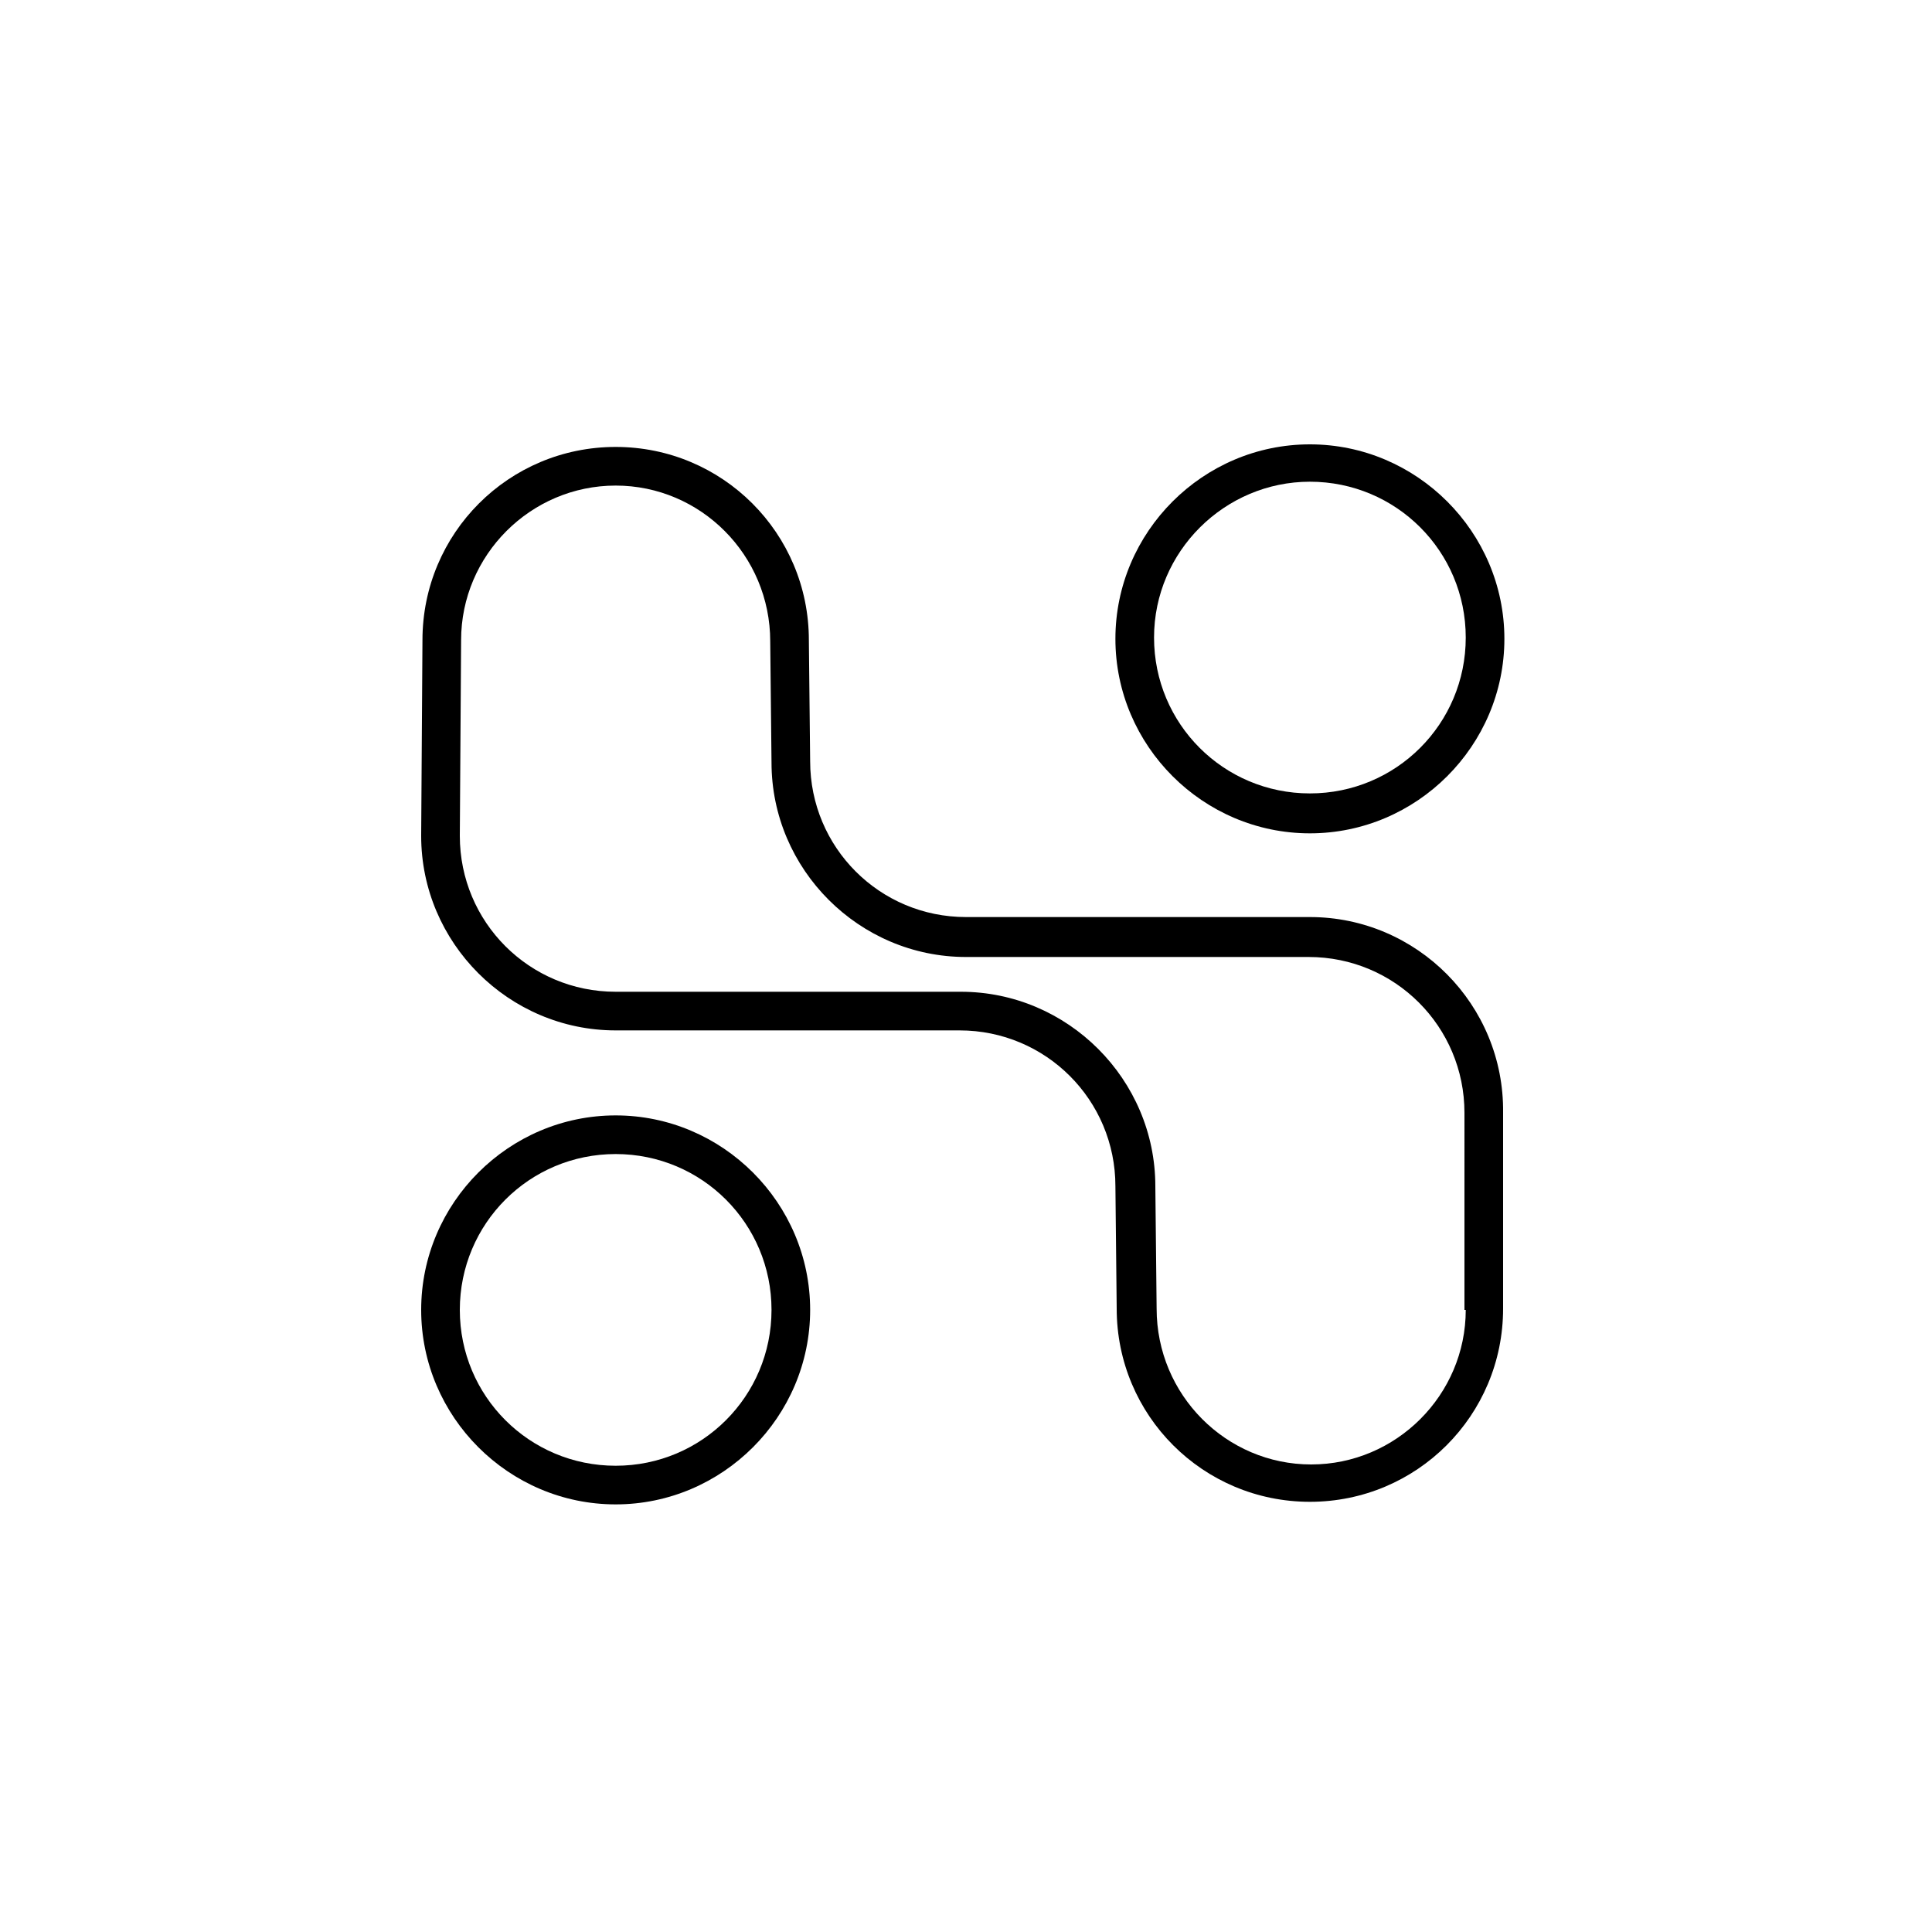 <svg xml:space="preserve" style="enable-background:new 0 0 150 150;" viewBox="0 0 150 150" y="0px" x="0px" xmlns:xlink="http://www.w3.org/1999/xlink" xmlns="http://www.w3.org/2000/svg" version="1.1">
<style type="text/css">
	.st0{display:none;}
	.st1{display:inline;}
</style>
<g class="st0" id="Randies_Resolution_V1">
	<g class="st1">
		<path d="M108.7,76.1h-9.2v3h3.2c-0.9,14.4-12.9,25.8-27.5,25.8c-14.6,0-26.6-11.4-27.5-25.8h3.2v-3h-9.2v3h3.1
			c0.9,16,14.3,28.8,30.5,28.8c16.3,0,29.6-12.8,30.5-28.8h3.1V76.1z"></path>
		<path d="M75.2,29.6c-25.3,0-46,20.6-46,46s20.6,46,46,46s46-20.6,46-46S100.6,29.6,75.2,29.6z M75.2,118.5c-23.7,0-43-19.3-43-43
			s19.3-43,43-43s43,19.3,43,43S98.9,118.5,75.2,118.5z"></path>
		<path d="M60.6,67.9c4.3,0,7.7-3.5,7.7-7.7c0-4.3-3.5-7.7-7.7-7.7c-4.3,0-7.7,3.5-7.7,7.7C52.8,64.4,56.3,67.9,60.6,67.9z
			 M60.6,55.4c2.6,0,4.7,2.1,4.7,4.7s-2.1,4.7-4.7,4.7s-4.7-2.1-4.7-4.7S57.9,55.4,60.6,55.4z"></path>
		<path d="M89.8,67.9c4.3,0,7.7-3.5,7.7-7.7c0-4.3-3.5-7.7-7.7-7.7S82,55.9,82,60.2C82,64.4,85.5,67.9,89.8,67.9z M89.8,55.4
			c2.6,0,4.7,2.1,4.7,4.7s-2.1,4.7-4.7,4.7S85,62.8,85,60.2S87.2,55.4,89.8,55.4z"></path>
	</g>
</g>
<g class="st0" id="Randies_Resolution_V2_1_">
	<g class="st1">
		<path d="M108.7,76.1h-9.2v3h3.2c-0.9,14.4-12.9,25.8-27.5,25.8c-14.6,0-26.6-11.4-27.5-25.8h3.2v-3h-9.2v3h3.1
			c0.9,16,14.3,28.8,30.5,28.8c16.3,0,29.6-12.8,30.5-28.8h3.1V76.1z"></path>
		<path d="M75.2,29.6c-25.3,0-46,20.6-46,46s20.6,46,46,46s46-20.6,46-46S100.6,29.6,75.2,29.6z M75.2,118.5c-23.7,0-43-19.3-43-43
			s19.3-43,43-43s43,19.3,43,43S98.9,118.5,75.2,118.5z"></path>
		<path d="M60.6,67.9c4.3,0,7.7-3.5,7.7-7.7c0-4.3-3.5-7.7-7.7-7.7c-4.3,0-7.7,3.5-7.7,7.7C52.8,64.4,56.3,67.9,60.6,67.9z"></path>
		<path d="M89.8,67.9c4.3,0,7.7-3.5,7.7-7.7c0-4.3-3.5-7.7-7.7-7.7S82,55.9,82,60.2C82,64.4,85.5,67.9,89.8,67.9z"></path>
	</g>
</g>
<g class="st0" id="Strength">
	<g class="st1">
		<polygon points="82.5,35.7 82.5,38.7 108.9,38.7 82,65.6 84.1,67.7 111.1,40.7 111.1,68 114.1,68 114.1,35.7"></polygon>
		<polygon points="66.8,38.7 66.8,35.7 35.2,35.7 35.2,68 38.2,68 38.2,40.7 65.2,67.7 67.3,65.6 40.4,38.7"></polygon>
		<polygon points="65.2,82.8 38.2,109.8 38.2,82.6 35.2,82.6 35.2,114.8 66.8,114.8 66.8,111.8 40.4,111.8 67.3,84.9"></polygon>
		<polygon points="111.1,109.8 84.1,82.8 82,84.9 108.9,111.8 82.5,111.8 82.5,114.8 114.1,114.8 114.1,82.6 111.1,82.6"></polygon>
	</g>
</g>
<g id="Hypersoft">
	<g>
		<path d="M101.7,71.2H75c-6.7,0-12.1-5.4-12.1-12.1l-0.1-9.4c0-8.3-6.7-15-15-15s-15,6.7-15,15l-0.1,15.2c0,8.3,6.8,15.1,15.1,15.1
			h26.7c6.7,0,12.1,5.4,12.1,12.1l0.1,9.5c0,8.3,6.7,15,15,15s15-6.7,15-15V86.4C116.8,78,110,71.2,101.7,71.2z M113.8,101.7
			c0,6.6-5.4,12-12,12s-12-5.4-12-12.1l-0.1-9.5c0-8.3-6.8-15.1-15.1-15.1H47.8c-6.7,0-12.1-5.4-12.1-12.1l0.1-15.2
			c0-6.6,5.4-12,12-12s12,5.4,12,12.1l0.1,9.4c0,8.3,6.8,15.1,15.1,15.1h26.6c6.7,0,12.1,5.4,12.1,12.1V101.7z"></path>
		<path d="M101.7,64.7c8.3,0,15.1-6.8,15.1-15.1s-6.8-15.1-15.1-15.1s-15.1,6.8-15.1,15.1S93.4,64.7,101.7,64.7z M101.7,37.4
			c6.7,0,12.1,5.4,12.1,12.1s-5.4,12.1-12.1,12.1s-12.1-5.4-12.1-12.1S95.1,37.4,101.7,37.4z"></path>
		<path d="M47.8,86.6c-8.3,0-15.1,6.8-15.1,15.1s6.8,15.1,15.1,15.1s15.1-6.8,15.1-15.1S56.1,86.6,47.8,86.6z M47.8,113.8
			c-6.7,0-12.1-5.4-12.1-12.1s5.4-12.1,12.1-12.1s12.1,5.4,12.1,12.1S54.5,113.8,47.8,113.8z"></path>
	</g>
</g>
<g class="st0" id="Designed_In_UK">
	<path d="M125.2,43.3H24.1v60.6v1.8v10.6h3v-10.6h98.1V43.3z M122.2,73H79.8l42.4-25.7V73z M76.1,71.8V46.3h42
		L76.1,71.8z M73.1,71.6L31.4,46.3h41.8V71.6z M69.7,73H27.1V47.2L69.7,73z M27.1,76h42l-42,25.5V76z M73.1,77.1v25.7H30.8
		L73.1,77.1z M76.1,76.9l42.6,25.8H76.1V76.9z M80.4,76h41.8v25.3L80.4,76z" class="st1"></path>
</g>
<g class="st0" id="Tacklebag_Trunk_Long">
	<path d="M114.6,51V38.9H34.4v12.6c-0.9,2.8-2.7,9-4.2,18c-1.8,11.4-3.4,29.5-0.4,51.7l0.2,1.3h41.9l2.8-24.4l2.8,24.4
		h41.9l0.2-1.3C124.5,83.7,116.6,56.9,114.6,51z M37.4,41.9h74.3v8.5H37.4V41.9z M74.7,93.9c-7.8,0-14.1-6.3-14.1-14.1V53.5h28.3
		v26.3C88.8,87.6,82.5,93.9,74.7,93.9z M43.2,53.4h6.5v2.4h-6.5V53.4z M32.6,119.5c-4.4-33.8,2-58.5,4.4-66.1h3.3v5.4h12.5v-5.4h4.9
		v26.4c0,8.4,6.1,15.4,14.1,16.9l-2.6,22.8H32.6z M116.6,119.5H80l-2.6-22.8c8.2-1.3,14.4-8.4,14.4-16.9V53.4h20.4
		C114.6,61,120.9,85.6,116.6,119.5z" class="st1"></path>
</g>
<g class="st0" id="Tacklebag_Trunk_Short">
	<path d="M114.8,51.3V38.9H34.5v12.7c-2.1,6.7-6.9,27.1-6.2,52l0,1.5l45.1-0.1l1.2-5.2l1.2,5.2L121,105l0-1.5
		C121.7,78.4,116.9,57.8,114.8,51.3z M37.5,41.9h74.3v8.5H37.5V41.9z M74.8,93.9c-7.8,0-14.1-6.3-14.1-14.1V53.5H89v26.3
		C89,87.6,82.6,93.9,74.8,93.9z M43.4,53.4h6.5v2.5h-6.5V53.4z M31.2,102c-0.4-24.7,4.3-43.3,5.9-48.6h3.3v5.5h12.5v-5.5h4.9v26.4
		c0,8.6,6.3,15.6,14.5,16.9l-1.2,5.2L31.2,102z M118.1,102l-39.9-0.1L77,96.8c8.4-1.1,15-8.3,15-17V53.4h20.2
		C113.8,58.7,118.5,77.2,118.1,102z" class="st1"></path>
</g>
<g class="st0" id="Sculpted_Short_V2_Fly">
	<g class="st1">
		<path d="M114.8,38.9H34.5v12.7c-2.1,6.7-6.9,27.1-6.2,52l0,1.5l45.1-0.1l1.2-5.2l1.2,5.2L121,105l0-1.5
			c0.6-25.1-4.2-45.7-6.3-52.2V38.9z M37.5,41.9h74.3v8.5H37.5V41.9z M89,53.5v5.4H60.7v-5.4H89z M49.8,53.4v2.5h-6.5v-2.5H49.8z
			 M71,101.9L31.2,102c-0.4-24.7,4.3-43.3,5.9-48.6h3.3v5.5h12.5v-5.5h4.9v26.4c0,8.6,6.3,15.6,14.5,16.9L71,101.9z M74.8,93.9
			c-7.8,0-14.1-6.3-14.1-14.1V61.9H89v17.9C89,87.6,82.6,93.9,74.8,93.9z M118.1,102l-39.9-0.1L77,96.8c8.4-1.1,15-8.3,15-17V53.4
			h20.2C113.8,58.7,118.5,77.2,118.1,102z"></path>
		<polygon points="147.8,73.3 133.4,73.3 140.1,66.7 137.9,64.6 127.7,74.8 137.9,85 140,82.9 133.4,76.3 147.8,76.3"></polygon>
		<path d="M122.5,66.3c0.8-0.2,1.3-1,1.2-1.8c-0.2-0.8-1-1.3-1.8-1.1c-0.8,0.2-1.3,1-1.2,1.8c0.2,0.7,0.8,1.2,1.5,1.2
			C122.3,66.3,122.4,66.3,122.5,66.3z"></path>
		<path d="M120.7,58.5c-0.8,0.2-1.3,1-1.1,1.8c0.2,0.7,0.8,1.1,1.5,1.1c0.1,0,0.2,0,0.4,0c0.8-0.2,1.3-1,1.1-1.8
			C122.3,58.8,121.5,58.3,120.7,58.5z"></path>
		<path d="M119.7,56.6c0.2,0,0.3,0,0.5-0.1c0.8-0.2,1.2-1.1,1-1.9s-1.1-1.2-1.9-1c-0.8,0.2-1.2,1.1-1,1.9
			C118.4,56.2,119,56.6,119.7,56.6z"></path>
		<path d="M124.1,76.2c0.8-0.1,1.4-0.9,1.3-1.7c-0.1-0.8-0.9-1.4-1.7-1.3c-0.8,0.1-1.4,0.9-1.3,1.7c0.1,0.8,0.8,1.3,1.5,1.3
			C123.9,76.2,124,76.2,124.1,76.2z"></path>
		<path d="M124.5,81.1c0.1,0,0.1,0,0.2,0c0.8-0.1,1.4-0.8,1.3-1.6c-0.1-0.8-0.8-1.4-1.6-1.3c-0.8,0.1-1.4,0.8-1.3,1.7
			C123.1,80.6,123.7,81.1,124.5,81.1z"></path>
		<path d="M125.2,91.1C125.2,91.1,125.2,91.1,125.2,91.1c0.9,0,1.5-0.7,1.5-1.6c0-0.8-0.7-1.5-1.6-1.4c-0.8,0-1.5,0.7-1.4,1.6
			C123.7,90.5,124.4,91.1,125.2,91.1z"></path>
		<path d="M124.9,86.1C124.9,86.1,125,86.1,124.9,86.1c0.9-0.1,1.5-0.8,1.5-1.6c-0.1-0.8-0.8-1.5-1.6-1.4c-0.8,0.1-1.4,0.8-1.4,1.6
			C123.5,85.5,124.1,86.1,124.9,86.1z"></path>
		<path d="M125.3,98.1c-0.8,0-1.5,0.6-1.5,1.5c0,0.8,0.6,1.5,1.5,1.5c0,0,0,0,0,0c0.8,0,1.5-0.7,1.5-1.5
			C126.8,98.8,126.1,98.1,125.3,98.1z"></path>
		<path d="M125.3,93.1c-0.8,0-1.5,0.7-1.5,1.5c0,0.8,0.7,1.5,1.5,1.5h0c0.8,0,1.5-0.7,1.5-1.5C126.8,93.8,126.1,93.1,125.3,93.1z"></path>
		<path d="M123.4,71.2c0.8-0.1,1.4-0.9,1.2-1.7h0c-0.1-0.8-0.9-1.4-1.7-1.2c-0.8,0.1-1.4,0.9-1.2,1.7c0.1,0.7,0.8,1.2,1.5,1.2
			C123.2,71.2,123.3,71.2,123.4,71.2z"></path>
		<polygon points="9.2,66.7 15.9,73.3 1.5,73.3 1.5,76.3 15.9,76.3 9.3,82.9 11.4,85 21.6,74.8 11.4,64.6"></polygon>
		<path d="M27.4,63.4c-0.8-0.2-1.6,0.3-1.8,1.1c-0.2,0.8,0.3,1.6,1.2,1.8c0.1,0,0.2,0,0.3,0c0.7,0,1.3-0.5,1.5-1.2
			C28.8,64.3,28.3,63.5,27.4,63.4z"></path>
		<path d="M27.9,61.4c0.1,0,0.2,0,0.4,0c0.7,0,1.3-0.4,1.5-1.1c0.2-0.8-0.3-1.6-1.1-1.8c-0.8-0.2-1.6,0.3-1.8,1.1
			C26.6,60.4,27.1,61.2,27.9,61.4z"></path>
		<path d="M29.2,56.6c0.1,0,0.3,0.1,0.5,0.1c0.6,0,1.2-0.4,1.4-1c0.2-0.8-0.2-1.6-1-1.9c-0.8-0.2-1.6,0.2-1.9,1S28.4,56.3,29.2,56.6
			z"></path>
		<path d="M25.6,73.2c-0.8-0.1-1.6,0.5-1.7,1.3c-0.1,0.8,0.5,1.6,1.3,1.7c0.1,0,0.1,0,0.2,0c0.7,0,1.4-0.5,1.5-1.3
			C27,74.1,26.4,73.3,25.6,73.2z"></path>
		<path d="M25,78.1c-0.8-0.1-1.6,0.5-1.6,1.3c-0.1,0.8,0.5,1.6,1.3,1.6c0,0,0.1,0,0.2,0c0.8,0,1.4-0.6,1.5-1.3
			C26.4,79,25.8,78.2,25,78.1z"></path>
		<path d="M24.2,88.1c-0.8,0-1.5,0.6-1.6,1.4c0,0.8,0.6,1.5,1.4,1.6c0,0,0,0,0,0c0.8,0,1.5-0.6,1.5-1.4C25.7,88.8,25,88.1,24.2,88.1
			z"></path>
		<path d="M24.5,83.1c-0.8-0.1-1.5,0.6-1.6,1.4c-0.1,0.8,0.6,1.5,1.4,1.6c0,0,0.1,0,0.1,0c0.8,0,1.4-0.6,1.5-1.4
			C26,83.9,25.3,83.2,24.5,83.1z"></path>
		<path d="M24,98.1c-0.8,0-1.5,0.7-1.5,1.5c0,0.8,0.7,1.5,1.5,1.5c0,0,0,0,0,0c0.8,0,1.5-0.7,1.5-1.5C25.5,98.8,24.8,98.1,24,98.1z"></path>
		<path d="M24,96.1L24,96.1c0.8,0,1.5-0.7,1.5-1.5c0-0.8-0.6-1.5-1.5-1.5c-0.8,0-1.5,0.6-1.5,1.5C22.5,95.4,23.2,96.1,24,96.1z"></path>
		<path d="M26.4,68.3c-0.8-0.1-1.6,0.4-1.7,1.2h0c-0.1,0.8,0.4,1.6,1.2,1.7c0.1,0,0.2,0,0.3,0c0.7,0,1.4-0.5,1.5-1.2
			C27.8,69.2,27.3,68.4,26.4,68.3z"></path>
	</g>
</g>
<g class="st0" id="Sculpted_Short_V1">
	<g class="st1">
		<polygon points="147.8,73.3 133.4,73.3 140.1,66.7 137.9,64.6 127.7,74.8 137.9,85 140,82.9 133.4,76.3 147.8,76.3"></polygon>
		<path d="M122.5,66.3c0.8-0.2,1.3-1,1.2-1.8c-0.2-0.8-1-1.3-1.8-1.1c-0.8,0.2-1.3,1-1.2,1.8c0.2,0.7,0.8,1.2,1.5,1.2
			C122.3,66.3,122.4,66.3,122.5,66.3z"></path>
		<path d="M120.7,58.5c-0.8,0.2-1.3,1-1.1,1.8c0.2,0.7,0.8,1.1,1.5,1.1c0.1,0,0.2,0,0.4,0c0.8-0.2,1.3-1,1.1-1.8
			C122.3,58.8,121.5,58.3,120.7,58.5z"></path>
		<path d="M119.7,56.6c0.2,0,0.3,0,0.5-0.1c0.8-0.2,1.2-1.1,1-1.9s-1.1-1.2-1.9-1c-0.8,0.2-1.2,1.1-1,1.9
			C118.4,56.2,119,56.6,119.7,56.6z"></path>
		<path d="M124.1,76.2c0.8-0.1,1.4-0.9,1.3-1.7c-0.1-0.8-0.9-1.4-1.7-1.3c-0.8,0.1-1.4,0.9-1.3,1.7c0.1,0.8,0.8,1.3,1.5,1.3
			C123.9,76.2,124,76.2,124.1,76.2z"></path>
		<path d="M124.5,81.1c0.1,0,0.1,0,0.2,0c0.8-0.1,1.4-0.8,1.3-1.6c-0.1-0.8-0.8-1.4-1.6-1.3c-0.8,0.1-1.4,0.8-1.3,1.7
			C123.1,80.6,123.7,81.1,124.5,81.1z"></path>
		<path d="M125.2,91.1C125.2,91.1,125.2,91.1,125.2,91.1c0.9,0,1.5-0.7,1.5-1.6c0-0.8-0.7-1.5-1.6-1.4c-0.8,0-1.5,0.7-1.4,1.6
			C123.7,90.5,124.4,91.1,125.2,91.1z"></path>
		<path d="M124.9,86.1C124.9,86.1,125,86.1,124.9,86.1c0.9-0.1,1.5-0.8,1.5-1.6c-0.1-0.8-0.8-1.5-1.6-1.4c-0.8,0.1-1.4,0.8-1.4,1.6
			C123.5,85.5,124.1,86.1,124.9,86.1z"></path>
		<path d="M125.3,98.1c-0.8,0-1.5,0.6-1.5,1.5c0,0.8,0.6,1.5,1.5,1.5c0,0,0,0,0,0c0.8,0,1.5-0.7,1.5-1.5
			C126.8,98.8,126.1,98.1,125.3,98.1z"></path>
		<path d="M125.3,93.1c-0.8,0-1.5,0.7-1.5,1.5c0,0.8,0.7,1.5,1.5,1.5h0c0.8,0,1.5-0.7,1.5-1.5C126.8,93.8,126.1,93.1,125.3,93.1z"></path>
		<path d="M123.4,71.2c0.8-0.1,1.4-0.9,1.2-1.7h0c-0.1-0.8-0.9-1.4-1.7-1.2c-0.8,0.1-1.4,0.9-1.2,1.7c0.1,0.7,0.8,1.2,1.5,1.2
			C123.2,71.2,123.3,71.2,123.4,71.2z"></path>
		<polygon points="9.2,66.7 15.9,73.3 1.5,73.3 1.5,76.3 15.9,76.3 9.3,82.9 11.4,85 21.6,74.8 11.4,64.6"></polygon>
		<path d="M27.4,63.4c-0.8-0.2-1.6,0.3-1.8,1.1c-0.2,0.8,0.3,1.6,1.2,1.8c0.1,0,0.2,0,0.3,0c0.7,0,1.3-0.5,1.5-1.2
			C28.8,64.3,28.3,63.5,27.4,63.4z"></path>
		<path d="M27.9,61.4c0.1,0,0.2,0,0.4,0c0.7,0,1.3-0.4,1.5-1.1c0.2-0.8-0.3-1.6-1.1-1.8c-0.8-0.2-1.6,0.3-1.8,1.1
			C26.6,60.4,27.1,61.2,27.9,61.4z"></path>
		<path d="M29.2,56.6c0.1,0,0.3,0.1,0.5,0.1c0.6,0,1.2-0.4,1.4-1c0.2-0.8-0.2-1.6-1-1.9c-0.8-0.2-1.6,0.2-1.9,1S28.4,56.3,29.2,56.6
			z"></path>
		<path d="M25.6,73.2c-0.8-0.1-1.6,0.5-1.7,1.3c-0.1,0.8,0.5,1.6,1.3,1.7c0.1,0,0.1,0,0.2,0c0.7,0,1.4-0.5,1.5-1.3
			C27,74.1,26.4,73.3,25.6,73.2z"></path>
		<path d="M25,78.1c-0.8-0.1-1.6,0.5-1.6,1.3c-0.1,0.8,0.5,1.6,1.3,1.6c0,0,0.1,0,0.2,0c0.8,0,1.4-0.6,1.5-1.3
			C26.4,79,25.8,78.2,25,78.1z"></path>
		<path d="M24.2,88.1c-0.8,0-1.5,0.6-1.6,1.4c0,0.8,0.6,1.5,1.4,1.6c0,0,0,0,0,0c0.8,0,1.5-0.6,1.5-1.4C25.7,88.8,25,88.1,24.2,88.1
			z"></path>
		<path d="M24.5,83.1c-0.8-0.1-1.5,0.6-1.6,1.4c-0.1,0.8,0.6,1.5,1.4,1.6c0,0,0.1,0,0.1,0c0.8,0,1.4-0.6,1.5-1.4
			C26,83.9,25.3,83.2,24.5,83.1z"></path>
		<path d="M24,98.1c-0.8,0-1.5,0.7-1.5,1.5c0,0.8,0.7,1.5,1.5,1.5c0,0,0,0,0,0c0.8,0,1.5-0.7,1.5-1.5C25.5,98.8,24.8,98.1,24,98.1z"></path>
		<path d="M24,96.1L24,96.1c0.8,0,1.5-0.7,1.5-1.5c0-0.8-0.6-1.5-1.5-1.5c-0.8,0-1.5,0.6-1.5,1.5C22.5,95.4,23.2,96.1,24,96.1z"></path>
		<path d="M26.4,68.3c-0.8-0.1-1.6,0.4-1.7,1.2h0c-0.1,0.8,0.4,1.6,1.2,1.7c0.1,0,0.2,0,0.3,0c0.7,0,1.4-0.5,1.5-1.2
			C27.8,69.2,27.3,68.4,26.4,68.3z"></path>
		<path d="M114.8,38.9H34.5v12.7c-2.1,6.7-6.9,27.1-6.2,52l0,1.5l45.1-0.1l1.2-5.2l1.2,5.2L121,105l0-1.5
			c0.6-25.1-4.2-45.7-6.3-52.2V38.9z M37.5,41.9h74.3v8.5H37.5V41.9z M49.8,53.4v2.5h-6.5v-2.5H49.8z M71,101.9L31.2,102
			c-0.4-24.7,4.3-43.3,5.9-48.6h3.3v5.5h12.5v-5.5h4.9v26.4c0,8.6,6.3,15.6,14.5,16.9L71,101.9z M74.8,93.9
			c-7.8,0-14.1-6.3-14.1-14.1V53.5H89v26.3C89,87.6,82.6,93.9,74.8,93.9z M118.1,102l-39.9-0.1L77,96.8c8.4-1.1,15-8.3,15-17V53.4
			h20.2C113.8,58.7,118.5,77.2,118.1,102z"></path>
	</g>
</g>
<g class="st0" id="Sculpted_Long_V2_Fly">
	<path d="M114.8,51V38.9H34.5v12.6c-0.9,2.8-2.7,9-4.2,18c-1.8,11.4-3.4,29.5-0.4,51.7l0.2,1.3h41.9l2.8-24.4l2.8,24.4
		h41.9l0.2-1.3C124.6,83.7,116.7,56.9,114.8,51z M37.5,41.9h74.3v8.5H37.5V41.9z M74.9,93.9c-7.8,0-14.1-6.3-14.1-14.1V53.5H89v26.3
		C89,87.6,82.6,93.9,74.9,93.9z M43.4,53.4h6.5v2.4h-6.5V53.4z M32.7,119.5c-4.4-33.8,2-58.5,4.4-66.1h3.3v5.4h12.5v-5.4h4.9v26.4
		c0,8.4,6.1,15.4,14.1,16.9l-2.6,22.8H32.7z M116.7,119.5H80.2l-2.6-22.8C85.7,95.4,92,88.3,92,79.8V53.4h20.4
		C114.7,61,121.1,85.6,116.7,119.5z" class="st1"></path>
	<g class="st1">
		<polygon points="147.8,81.2 133.4,81.2 140.1,74.6 137.9,72.5 127.7,82.7 137.9,93 140,90.8 133.4,84.2 147.8,84.2"></polygon>
		<path d="M122.5,66.3c0.8-0.2,1.3-1,1.2-1.8c-0.2-0.8-1-1.3-1.8-1.1c-0.8,0.2-1.3,1-1.2,1.8c0.2,0.7,0.8,1.2,1.5,1.2
			C122.3,66.3,122.4,66.3,122.5,66.3z"></path>
		<path d="M121.4,61.4c0.8-0.2,1.3-1,1.1-1.8c-0.2-0.8-1-1.3-1.8-1.1c-0.8,0.2-1.3,1-1.1,1.8c0.2,0.7,0.8,1.1,1.5,1.1
			C121.2,61.4,121.3,61.4,121.4,61.4z"></path>
		<path d="M120.1,56.6c0.8-0.2,1.2-1.1,1-1.9s-1.1-1.2-1.9-1c-0.8,0.2-1.2,1.1-1,1.9c0.2,0.6,0.8,1,1.4,1
			C119.8,56.6,120,56.6,120.1,56.6z"></path>
		<path d="M123.7,73.2c-0.8,0.1-1.4,0.9-1.3,1.7c0.1,0.8,0.8,1.3,1.5,1.3c0.1,0,0.1,0,0.2,0c0.8-0.1,1.4-0.9,1.3-1.7
			C125.2,73.6,124.5,73.1,123.7,73.2z"></path>
		<path d="M124.3,78.1c-0.8,0.1-1.4,0.8-1.3,1.7c0.1,0.8,0.7,1.3,1.5,1.3c0.1,0,0.1,0,0.2,0c0.8-0.1,1.4-0.8,1.3-1.6
			C125.9,78.7,125.1,78.1,124.3,78.1z"></path>
		<path d="M125.1,88.1c-0.8,0-1.5,0.7-1.4,1.6c0,0.8,0.7,1.4,1.5,1.4c0,0,0,0,0,0c0.8,0,1.5-0.7,1.4-1.6
			C126.6,88.7,125.9,88.1,125.1,88.1z"></path>
		<path d="M124.8,83.1c-0.8,0.1-1.4,0.8-1.4,1.6c0.1,0.8,0.7,1.4,1.5,1.4c0,0,0.1,0,0.1,0c0.8-0.1,1.5-0.8,1.4-1.6
			C126.3,83.7,125.6,83.1,124.8,83.1z"></path>
		<path d="M124.5,113.1c-0.8-0.1-1.6,0.5-1.7,1.3s0.5,1.6,1.3,1.6c0.1,0,0.1,0,0.2,0c0.8,0,1.4-0.6,1.5-1.3
			C125.9,113.9,125.3,113.2,124.5,113.1z"></path>
		<path d="M125.3,98.1c-0.8,0-1.5,0.6-1.5,1.5c0,0.8,0.6,1.5,1.5,1.5c0,0,0,0,0,0c0.8,0,1.5-0.7,1.5-1.5
			C126.8,98.8,126.1,98.1,125.3,98.1z"></path>
		<path d="M125.3,93.1c-0.8,0-1.5,0.7-1.5,1.5c0,0.8,0.7,1.5,1.5,1.5h0c0.8,0,1.5-0.7,1.5-1.5C126.8,93.8,126.1,93.1,125.3,93.1z"></path>
		<path d="M125.2,103.1c-0.8,0-1.5,0.6-1.6,1.4c0,0.8,0.6,1.5,1.4,1.6c0,0,0,0,0.1,0c0.8,0,1.5-0.6,1.5-1.4
			C126.6,103.9,126,103.1,125.2,103.1z"></path>
		<path d="M123.9,118.1c-0.8-0.1-1.6,0.5-1.7,1.3c-0.1,0.8,0.5,1.6,1.3,1.7c0.1,0,0.1,0,0.2,0c0.7,0,1.4-0.5,1.5-1.3
			C125.3,118.9,124.7,118.2,123.9,118.1z"></path>
		<path d="M124.9,108.1c-0.8-0.1-1.5,0.6-1.6,1.4c-0.1,0.8,0.5,1.6,1.4,1.6c0,0,0.1,0,0.1,0c0.8,0,1.4-0.6,1.5-1.4
			C126.3,108.9,125.7,108.2,124.9,108.1z"></path>
		<path d="M123.4,71.2c0.8-0.1,1.4-0.9,1.2-1.7h0c-0.1-0.8-0.9-1.4-1.7-1.2c-0.8,0.1-1.4,0.9-1.2,1.7c0.1,0.7,0.8,1.2,1.5,1.2
			C123.2,71.2,123.3,71.2,123.4,71.2z"></path>
	</g>
	<g class="st1">
		<polygon points="1.5,81.2 15.9,81.2 9.2,74.6 11.4,72.5 21.6,82.7 11.4,93 9.3,90.8 15.9,84.2 1.5,84.2"></polygon>
		<path d="M26.8,66.3c-0.8-0.2-1.3-1-1.2-1.8c0.2-0.8,1-1.3,1.8-1.1c0.8,0.2,1.3,1,1.2,1.8c-0.2,0.7-0.8,1.2-1.5,1.2
			C27,66.3,26.9,66.3,26.8,66.3z"></path>
		<path d="M27.9,61.4c-0.8-0.2-1.3-1-1.1-1.8c0.2-0.8,1-1.3,1.8-1.1c0.8,0.2,1.3,1,1.1,1.8c-0.2,0.7-0.8,1.1-1.5,1.1
			C28.1,61.4,28,61.4,27.9,61.4z"></path>
		<path d="M29.2,56.6c-0.8-0.2-1.2-1.1-1-1.9s1.1-1.2,1.9-1c0.8,0.2,1.2,1.1,1,1.9c-0.2,0.6-0.8,1-1.4,1
			C29.5,56.6,29.3,56.6,29.2,56.6z"></path>
		<path d="M25.6,73.2c0.8,0.1,1.4,0.9,1.3,1.7c-0.1,0.8-0.8,1.3-1.5,1.3c-0.1,0-0.1,0-0.2,0c-0.8-0.1-1.4-0.9-1.3-1.7
			C24.1,73.6,24.8,73.1,25.6,73.2z"></path>
		<path d="M25,78.1c0.8,0.1,1.4,0.8,1.3,1.7c-0.1,0.8-0.7,1.3-1.5,1.3c-0.1,0-0.1,0-0.2,0c-0.8-0.1-1.4-0.8-1.3-1.6
			C23.4,78.7,24.2,78.1,25,78.1z"></path>
		<path d="M24.2,88.1c0.8,0,1.5,0.7,1.4,1.6c0,0.8-0.7,1.4-1.5,1.4c0,0,0,0,0,0c-0.8,0-1.5-0.7-1.4-1.6
			C22.7,88.7,23.4,88.1,24.2,88.1z"></path>
		<path d="M24.5,83.1c0.8,0.1,1.4,0.8,1.4,1.6c-0.1,0.8-0.7,1.4-1.5,1.4c0,0-0.1,0-0.1,0c-0.8-0.1-1.5-0.8-1.4-1.6
			C23,83.7,23.7,83.1,24.5,83.1z"></path>
		<path d="M24.8,113.1c0.8-0.1,1.6,0.5,1.7,1.3s-0.5,1.6-1.3,1.6c-0.1,0-0.1,0-0.2,0c-0.8,0-1.4-0.6-1.5-1.3
			C23.4,113.9,24,113.2,24.8,113.1z"></path>
		<path d="M24,98.1c0.8,0,1.5,0.6,1.5,1.5c0,0.8-0.6,1.5-1.5,1.5c0,0,0,0,0,0c-0.8,0-1.5-0.7-1.5-1.5C22.5,98.8,23.2,98.1,24,98.1z"></path>
		<path d="M24,93.1c0.8,0,1.5,0.7,1.5,1.5c0,0.8-0.7,1.5-1.5,1.5h0c-0.8,0-1.5-0.7-1.5-1.5C22.5,93.8,23.2,93.1,24,93.1z"></path>
		<path d="M24.1,103.1c0.8,0,1.5,0.6,1.6,1.4c0,0.8-0.6,1.5-1.4,1.6c0,0,0,0-0.1,0c-0.8,0-1.5-0.6-1.5-1.4
			C22.7,103.9,23.3,103.1,24.1,103.1z"></path>
		<path d="M25.4,118.1c0.8-0.1,1.6,0.5,1.7,1.3c0.1,0.8-0.5,1.6-1.3,1.7c-0.1,0-0.1,0-0.2,0c-0.7,0-1.4-0.5-1.5-1.3
			C24,118.9,24.6,118.2,25.4,118.1z"></path>
		<path d="M24.4,108.1c0.8-0.1,1.5,0.6,1.6,1.4c0.1,0.8-0.5,1.6-1.4,1.6c0,0-0.1,0-0.1,0c-0.8,0-1.4-0.6-1.5-1.4
			C23,108.9,23.6,108.2,24.4,108.1z"></path>
		<path d="M25.9,71.2c-0.8-0.1-1.4-0.9-1.2-1.7h0c0.1-0.8,0.9-1.4,1.7-1.2c0.8,0.1,1.4,0.9,1.2,1.7c-0.1,0.7-0.8,1.2-1.5,1.2
			C26.1,71.2,26,71.2,25.9,71.2z"></path>
	</g>
	<rect height="3" width="31" class="st1" y="58.9" x="59.3"></rect>
</g>
<g class="st0" id="Sculpted_Long_V1">
	<path d="M114.8,51V38.9H34.5v12.6c-0.9,2.8-2.7,9-4.2,18c-1.8,11.4-3.4,29.5-0.4,51.7l0.2,1.3h41.9l2.8-24.4l2.8,24.4
		h41.9l0.2-1.3C124.6,83.7,116.7,56.9,114.8,51z M37.5,41.9h74.3v8.5H37.5V41.9z M74.9,93.9c-7.8,0-14.1-6.3-14.1-14.1V53.5H89v26.3
		C89,87.6,82.6,93.9,74.9,93.9z M43.4,53.4h6.5v2.4h-6.5V53.4z M32.7,119.5c-4.4-33.8,2-58.5,4.4-66.1h3.3v5.4h12.5v-5.4h4.9v26.4
		c0,8.4,6.1,15.4,14.1,16.9l-2.6,22.8H32.7z M116.7,119.5H80.2l-2.6-22.8C85.7,95.4,92,88.3,92,79.8V53.4h20.4
		C114.7,61,121.1,85.6,116.7,119.5z" class="st1"></path>
	<g class="st1">
		<polygon points="147.8,81.2 133.4,81.2 140.1,74.6 137.9,72.5 127.7,82.7 137.9,93 140,90.8 133.4,84.2 147.8,84.2"></polygon>
		<path d="M122.5,66.3c0.8-0.2,1.3-1,1.2-1.8c-0.2-0.8-1-1.3-1.8-1.1c-0.8,0.2-1.3,1-1.2,1.8c0.2,0.7,0.8,1.2,1.5,1.2
			C122.3,66.3,122.4,66.3,122.5,66.3z"></path>
		<path d="M121.4,61.4c0.8-0.2,1.3-1,1.1-1.8c-0.2-0.8-1-1.3-1.8-1.1c-0.8,0.2-1.3,1-1.1,1.8c0.2,0.7,0.8,1.1,1.5,1.1
			C121.2,61.4,121.3,61.4,121.4,61.4z"></path>
		<path d="M120.1,56.6c0.8-0.2,1.2-1.1,1-1.9s-1.1-1.2-1.9-1c-0.8,0.2-1.2,1.1-1,1.9c0.2,0.6,0.8,1,1.4,1
			C119.8,56.6,120,56.6,120.1,56.6z"></path>
		<path d="M123.7,73.2c-0.8,0.1-1.4,0.9-1.3,1.7c0.1,0.8,0.8,1.3,1.5,1.3c0.1,0,0.1,0,0.2,0c0.8-0.1,1.4-0.9,1.3-1.7
			C125.2,73.6,124.5,73.1,123.7,73.2z"></path>
		<path d="M124.3,78.1c-0.8,0.1-1.4,0.8-1.3,1.7c0.1,0.8,0.7,1.3,1.5,1.3c0.1,0,0.1,0,0.2,0c0.8-0.1,1.4-0.8,1.3-1.6
			C125.9,78.7,125.1,78.1,124.3,78.1z"></path>
		<path d="M125.1,88.1c-0.8,0-1.5,0.7-1.4,1.6c0,0.8,0.7,1.4,1.5,1.4c0,0,0,0,0,0c0.8,0,1.5-0.7,1.4-1.6
			C126.6,88.7,125.9,88.1,125.1,88.1z"></path>
		<path d="M124.8,83.1c-0.8,0.1-1.4,0.8-1.4,1.6c0.1,0.8,0.7,1.4,1.5,1.4c0,0,0.1,0,0.1,0c0.8-0.1,1.5-0.8,1.4-1.6
			C126.3,83.7,125.6,83.1,124.8,83.1z"></path>
		<path d="M124.5,113.1c-0.8-0.1-1.6,0.5-1.7,1.3s0.5,1.6,1.3,1.6c0.1,0,0.1,0,0.2,0c0.8,0,1.4-0.6,1.5-1.3
			C125.9,113.9,125.3,113.2,124.5,113.1z"></path>
		<path d="M125.3,98.1c-0.8,0-1.5,0.6-1.5,1.5c0,0.8,0.6,1.5,1.5,1.5c0,0,0,0,0,0c0.8,0,1.5-0.7,1.5-1.5
			C126.8,98.8,126.1,98.1,125.3,98.1z"></path>
		<path d="M125.3,93.1c-0.8,0-1.5,0.7-1.5,1.5c0,0.8,0.7,1.5,1.5,1.5h0c0.8,0,1.5-0.7,1.5-1.5C126.8,93.8,126.1,93.1,125.3,93.1z"></path>
		<path d="M125.2,103.1c-0.8,0-1.5,0.6-1.6,1.4c0,0.8,0.6,1.5,1.4,1.6c0,0,0,0,0.1,0c0.8,0,1.5-0.6,1.5-1.4
			C126.6,103.9,126,103.1,125.2,103.1z"></path>
		<path d="M123.9,118.1c-0.8-0.1-1.6,0.5-1.7,1.3c-0.1,0.8,0.5,1.6,1.3,1.7c0.1,0,0.1,0,0.2,0c0.7,0,1.4-0.5,1.5-1.3
			C125.3,118.9,124.7,118.2,123.9,118.1z"></path>
		<path d="M124.9,108.1c-0.8-0.1-1.5,0.6-1.6,1.4c-0.1,0.8,0.5,1.6,1.4,1.6c0,0,0.1,0,0.1,0c0.8,0,1.4-0.6,1.5-1.4
			C126.3,108.9,125.7,108.2,124.9,108.1z"></path>
		<path d="M123.4,71.2c0.8-0.1,1.4-0.9,1.2-1.7h0c-0.1-0.8-0.9-1.4-1.7-1.2c-0.8,0.1-1.4,0.9-1.2,1.7c0.1,0.7,0.8,1.2,1.5,1.2
			C123.2,71.2,123.3,71.2,123.4,71.2z"></path>
	</g>
	<g class="st1">
		<polygon points="1.5,81.2 15.9,81.2 9.2,74.6 11.4,72.5 21.6,82.7 11.4,93 9.3,90.8 15.9,84.2 1.5,84.2"></polygon>
		<path d="M26.8,66.3c-0.8-0.2-1.3-1-1.2-1.8c0.2-0.8,1-1.3,1.8-1.1c0.8,0.2,1.3,1,1.2,1.8c-0.2,0.7-0.8,1.2-1.5,1.2
			C27,66.3,26.9,66.3,26.8,66.3z"></path>
		<path d="M27.9,61.4c-0.8-0.2-1.3-1-1.1-1.8c0.2-0.8,1-1.3,1.8-1.1c0.8,0.2,1.3,1,1.1,1.8c-0.2,0.7-0.8,1.1-1.5,1.1
			C28.1,61.4,28,61.4,27.9,61.4z"></path>
		<path d="M29.2,56.6c-0.8-0.2-1.2-1.1-1-1.9s1.1-1.2,1.9-1c0.8,0.2,1.2,1.1,1,1.9c-0.2,0.6-0.8,1-1.4,1
			C29.5,56.6,29.3,56.6,29.2,56.6z"></path>
		<path d="M25.6,73.2c0.8,0.1,1.4,0.9,1.3,1.7c-0.1,0.8-0.8,1.3-1.5,1.3c-0.1,0-0.1,0-0.2,0c-0.8-0.1-1.4-0.9-1.3-1.7
			C24.1,73.6,24.8,73.1,25.6,73.2z"></path>
		<path d="M25,78.1c0.8,0.1,1.4,0.8,1.3,1.7c-0.1,0.8-0.7,1.3-1.5,1.3c-0.1,0-0.1,0-0.2,0c-0.8-0.1-1.4-0.8-1.3-1.6
			C23.4,78.7,24.2,78.1,25,78.1z"></path>
		<path d="M24.2,88.1c0.8,0,1.5,0.7,1.4,1.6c0,0.8-0.7,1.4-1.5,1.4c0,0,0,0,0,0c-0.8,0-1.5-0.7-1.4-1.6
			C22.7,88.7,23.4,88.1,24.2,88.1z"></path>
		<path d="M24.5,83.1c0.8,0.1,1.4,0.8,1.4,1.6c-0.1,0.8-0.7,1.4-1.5,1.4c0,0-0.1,0-0.1,0c-0.8-0.1-1.5-0.8-1.4-1.6
			C23,83.7,23.7,83.1,24.5,83.1z"></path>
		<path d="M24.8,113.1c0.8-0.1,1.6,0.5,1.7,1.3s-0.5,1.6-1.3,1.6c-0.1,0-0.1,0-0.2,0c-0.8,0-1.4-0.6-1.5-1.3
			C23.4,113.9,24,113.2,24.8,113.1z"></path>
		<path d="M24,98.1c0.8,0,1.5,0.6,1.5,1.5c0,0.8-0.6,1.5-1.5,1.5c0,0,0,0,0,0c-0.8,0-1.5-0.7-1.5-1.5C22.5,98.8,23.2,98.1,24,98.1z"></path>
		<path d="M24,93.1c0.8,0,1.5,0.7,1.5,1.5c0,0.8-0.7,1.5-1.5,1.5h0c-0.8,0-1.5-0.7-1.5-1.5C22.5,93.8,23.2,93.1,24,93.1z"></path>
		<path d="M24.1,103.1c0.8,0,1.5,0.6,1.6,1.4c0,0.8-0.6,1.5-1.4,1.6c0,0,0,0-0.1,0c-0.8,0-1.5-0.6-1.5-1.4
			C22.7,103.9,23.3,103.1,24.1,103.1z"></path>
		<path d="M25.4,118.1c0.8-0.1,1.6,0.5,1.7,1.3c0.1,0.8-0.5,1.6-1.3,1.7c-0.1,0-0.1,0-0.2,0c-0.7,0-1.4-0.5-1.5-1.3
			C24,118.9,24.6,118.2,25.4,118.1z"></path>
		<path d="M24.4,108.1c0.8-0.1,1.5,0.6,1.6,1.4c0.1,0.8-0.5,1.6-1.4,1.6c0,0-0.1,0-0.1,0c-0.8,0-1.4-0.6-1.5-1.4
			C23,108.9,23.6,108.2,24.4,108.1z"></path>
		<path d="M25.9,71.2c-0.8-0.1-1.4-0.9-1.2-1.7h0c0.1-0.8,0.9-1.4,1.7-1.2c0.8,0.1,1.4,0.9,1.2,1.7c-0.1,0.7-0.8,1.2-1.5,1.2
			C26.1,71.2,26,71.2,25.9,71.2z"></path>
	</g>
</g>
<g class="st0" id="Sustainability">
	<g class="st1">
		<path d="M113.3,74.1c0-21.2-17.2-38.4-38.4-38.4S36.6,52.9,36.6,74.1s17.2,38.4,38.4,38.4S113.3,95.3,113.3,74.1z M93.2,94
			c1.8-5.3,2.8-11.5,3-18.2h14.1c-0.4,8.2-3.6,15.6-8.6,21.4C99.1,96,96.3,94.9,93.2,94z M48.3,97.4c-5.1-5.8-8.3-13.3-8.7-21.5
			h14.1c0.2,6.7,1.2,13,3,18.3C53.7,95,50.9,96.1,48.3,97.4z M56.7,54.3c-1.8,5.4-2.8,11.8-2.9,18.6H39.6c0.3-8.4,3.5-16,8.6-21.9
			C50.7,52.3,53.6,53.4,56.7,54.3z M101.8,51.1c5.1,5.9,8.2,13.5,8.5,21.8H96.2C96.1,66,95,59.7,93.2,54.3
			C96.3,53.4,99.2,52.3,101.8,51.1z M93.2,72.9H76.4V56.7C81.3,56.6,86,56,90.3,55C92,60.2,93.1,66.3,93.2,72.9z M76.4,53.7V38.8
			c5.2,0.8,9.8,5.9,12.8,13.4C85.2,53.1,80.9,53.6,76.4,53.7z M73.4,38.8v14.8c-4.4-0.1-8.8-0.6-12.8-1.5
			C63.7,44.7,68.3,39.7,73.4,38.8z M73.4,56.7v16.2H56.7c0.1-6.6,1.2-12.7,2.9-17.8C63.9,56,68.6,56.6,73.4,56.7z M56.7,75.9h16.7
			v15.9c-4.8,0.1-9.5,0.7-13.8,1.7C57.9,88.3,56.9,82.3,56.7,75.9z M73.4,94.7v14.6c-5.1-0.8-9.7-5.8-12.7-13.1
			C64.7,95.4,69,94.8,73.4,94.7z M76.4,109.4V94.7c4.4,0.1,8.7,0.6,12.8,1.4C86.1,103.6,81.6,108.5,76.4,109.4z M76.4,91.7V75.9
			h16.7C93,82.3,92,88.2,90.3,93.3C86,92.3,81.3,91.8,76.4,91.7z M99.6,48.8c-2.2,1.1-4.7,2-7.4,2.7c-1.9-4.7-4.3-8.6-7.2-11.3
			C90.6,41.9,95.6,44.8,99.6,48.8z M57.7,51.4c-2.7-0.7-5.1-1.7-7.4-2.7c4-3.9,9-6.9,14.5-8.5C62,42.9,59.6,46.8,57.7,51.4z
			 M50.5,99.7c2.2-1.1,4.6-2,7.3-2.7c1.9,4.6,4.3,8.4,7.1,11C59.4,106.4,54.5,103.5,50.5,99.7z M92.2,96.9c2.7,0.7,5.1,1.6,7.4,2.7
			c-4,3.9-9,6.8-14.5,8.5C87.9,105.3,90.3,101.5,92.2,96.9z"></path>
		<path d="M30.1,74.4C30,51.2,46.7,31.9,69.4,28.4l-2.9,2.9l2.1,2.1l6.5-6.6l-6.6-6.5l-2.1,2.1l2.9,2.9C45,28.9,27,49.6,27.1,74.4
			c0.1,25.8,20.3,47.4,46,49.2l0.2-3C49.2,118.9,30.2,98.7,30.1,74.4z"></path>
		<path d="M123.2,74.5c-0.1-25.7-20.2-47.3-45.8-49.2l-0.2,3c24.1,1.7,43,22,43,46.2c0.1,23.2-16.6,42.6-39.2,46.1l2.9-2.9l-2.1-2.1
			l-6.5,6.6l6.6,6.5l2.1-2.1l-2.9-2.9C105.3,120.1,123.3,99.4,123.2,74.5z"></path>
	</g>
</g>
<g class="st0" id="Breathability">
	<g class="st1">
		<polygon points="76,121.4 76,107.8 73,107.8 73,121.2 67.7,115.9 65.6,118.1 74.6,127 83.6,118.1 81.4,115.9"></polygon>
		<path d="M78.7,53l12.5,8c0.2-1,0.5-2.1,0.8-3.1l-13.3-8.5V53z"></path>
		<path d="M56.6,58.7c0.3,1,0.5,2.1,0.8,3.1L73,51.3v33.1h3V28.1l5.4,5.4l2.1-2.1l-9-9l-9,9l2.1,2.1l5.3-5.3v19.4L56.6,58.7z"></path>
		<path d="M74.5,103.2L118.7,75L97.3,61.3c2.5-8.9,7.5-16.4,14-20.3v7.1h3V35.4h-12.7v3h8.1c-10.5,6.3-17.2,20-17.2,35.5h3
			c0-3.3,0.3-6.5,1-9.6L113.1,75L74.5,99.6L37.7,75l14.5-9.7C52.7,68.1,53,71,53,74h3c0-15.5-6.7-29.3-17.2-35.5h8.1v-3H34.3v12.7h3
			V41c6.7,4,11.8,11.8,14.2,21.1L32.3,75L74.5,103.2z"></path>
		<path d="M48.3,94.5c-2.8,5.5-6.6,9.8-11.1,12.4v-7.4h-3v12.7h12.7v-3h-7.7c4.7-2.9,8.8-7.5,11.8-13.4c0.3-0.6,0.6-1.2,0.9-1.9
			l-2.5-1.7C49,93.1,48.6,93.8,48.3,94.5z"></path>
		<path d="M111.5,106.9c-4.4-2.6-8.3-6.9-11.1-12.4c-0.4-0.7-0.7-1.5-1-2.2L96.9,94c0.3,0.6,0.6,1.3,0.9,1.9c3,5.9,7,10.4,11.8,13.4
			h-7.7v3h12.7V99.6h-3V106.9z"></path>
	</g>
</g>
<g class="st0" id="Innovation">
	<path d="M116.4,100.2C116.4,100.2,116.4,100.2,116.4,100.2l0.8-0.4V50.6L74.6,26.1L32.1,50.6v49.1l0.8,0.4c0,0,0,0,0,0
		l40.6,23.4c0.2,0.3,0.5,0.4,0.9,0.5l0.3,0.2l0.5-0.3c0.2-0.1,0.3-0.1,0.4-0.2L116.4,100.2z M35.1,54.1l36.5,21.1L35.1,96.3V54.1z
		 M114.2,96.3L77.6,75.2l36.5-21.1V96.3z M76.1,72.6V30.4l36.6,21.1L76.1,72.6z M73.1,72.6L36.6,51.5l36.5-21.1V72.6z M73.1,77.8
		v42.1L36.6,98.9L73.1,77.8z M76.1,77.8l36.6,21.1L76.1,120V77.8z" class="st1"></path>
</g>
<g class="st0" id="Anti_Chafe_-_Active">
	<g class="st1">
		<g>
			<g>
				<path d="M74.5,71.7"></path>
			</g>
		</g>
		<g>
			<g>
				<path d="M66.7,67.6"></path>
			</g>
		</g>
		<g>
			<polygon points="72.6,70 32.9,30.3 30.1,33.2 69.8,72.8"></polygon>
			<polygon points="76.8,79.9 116.5,119.6 119.4,116.7 79.7,77.1"></polygon>
			<rect height="4" width="122.2" transform="matrix(0.707 -0.707 0.707 0.707 -31.103 74.799)" y="72.9" x="13.6"></rect>
		</g>
	</g>
</g>
<g class="st0" id="Touch_-_Luxury_Feel_3">
	<path d="M128.1,76v-3H83c0-0.2-0.1-0.4-0.1-0.5L124.1,54l-1.2-2.7L81.6,69.7c0,0,0,0,0,0l31.9-31.9l-2.1-2.1L79.5,67.6
		c0,0-0.1,0-0.1-0.1l18.3-41.3L94.9,25L76.6,66.3c-0.2,0-0.3-0.1-0.5-0.1V21h-3v45.2c-0.3,0.1-0.6,0.1-0.9,0.2L52.2,25.9l-2.7,1.3
		L69.2,67L37.9,35.6l-2.1,2.1l31.9,31.9c-0.1,0.1-0.1,0.2-0.2,0.3L25.6,53l-1.1,2.8l41.8,17c0,0.1,0,0.2,0,0.2H21.1v3h45.2
		c0,0.2,0.1,0.4,0.1,0.5L25.2,95.1l1.2,2.7l41.2-18.5c0,0,0,0,0,0l-31.9,31.9l2.1,2.1l31.9-31.9c0,0,0.1,0,0.1,0.1l-18.3,41.3
		l2.7,1.2l18.3-41.3c0.2,0,0.3,0.1,0.5,0.1V128h3V82.9c0.3-0.1,0.6-0.1,0.9-0.2l20.1,40.5l2.7-1.3L80.1,82.1l31.4,31.4l2.1-2.1
		L81.6,79.4c0.1-0.1,0.1-0.2,0.2-0.3l41.9,17l1.1-2.8l-41.8-17c0-0.1,0-0.2,0-0.2H128.1z M74.6,80c-3,0-5.5-2.5-5.5-5.5
		c0-3,2.5-5.5,5.5-5.5s5.5,2.5,5.5,5.5C80.1,77.6,77.7,80,74.6,80z" class="st1"></path>
</g>
<g class="st0" id="Touch_-_Luxury_Feel">
	<polygon points="123.6,73.1 77.6,73.1 110.1,40.6 108,38.5 75.5,71 75.5,25 72.5,25 72.5,71 40,38.5 37.9,40.6 
		70.4,73.1 24.4,73.1 24.4,76.1 70.4,76.1 37.9,108.7 40,110.8 72.5,78.3 72.5,124.2 75.5,124.2 75.5,78.3 108,110.8 110.1,108.7 
		77.6,76.1 123.6,76.1" class="st1"></polygon>
</g>
<g class="st0" id="Touch_-_Luxury_Feel_2">
	<polygon points="124.4,73.1 82.1,73.1 120.9,56.5 119.8,53.7 81.3,70.2 110.9,40.6 108.8,38.5 78.9,68.4 94.6,29.2 
		91.8,28 76.3,66.9 76.3,25 73.3,25 73.3,67.3 56.6,28.5 53.8,29.6 70.3,68.1 40.7,38.5 38.6,40.6 68.5,70.5 29.3,54.8 28.2,57.6 
		67,73.1 25.2,73.1 25.2,76.1 67.4,76.1 28.6,92.8 29.8,95.5 68.2,79.1 38.6,108.7 40.7,110.8 70.6,80.9 54.9,120.1 57.7,121.2 
		73.3,82.4 73.3,124.2 76.3,124.2 76.3,82 92.9,120.8 95.7,119.6 79.2,81.2 108.8,110.8 110.9,108.7 81,78.8 120.2,94.5 121.4,91.7 
		82.5,76.1 124.4,76.1" class="st1"></polygon>
</g>
<g class="st0" id="Craftmanship_-_Accreditation">
	<g class="st1">
		<path d="M117.7,57.5c0-23.7-19.3-43-43-43s-43,19.3-43,43c0,13.8,6.5,26.1,16.6,34l-15.7,31l18.5-5.2l7.1,18.1l16.7-32.8
			l16.7,32.8l7.1-18.1l18.5,5.2l-15.8-31.1C111.2,83.5,117.7,71.3,117.7,57.5z M58.4,128.1l-5-12.8l4.5-8.9l-2.7-1.4l-4.7,9.3
			l-12.3,3.4l12.4-24.5c6.3,4.2,13.7,6.8,21.7,7.2L58.4,128.1z M74.7,97.6c-22.1,0-40-18-40-40c0-22.1,18-40,40-40s40,18,40,40
			C114.7,79.6,96.7,97.6,74.7,97.6z M111.2,117.7l-12.3-3.4l-4.7-9.3l-2.7,1.4l4.5,8.9l-5,12.8l-14-27.6c8-0.4,15.4-3.1,21.7-7.3
			L111.2,117.7z"></path>
		<path d="M74.7,21.8c-19.7,0-35.7,16-35.7,35.7s16,35.7,35.7,35.7s35.7-16,35.7-35.7S94.4,21.8,74.7,21.8z M74.7,90.3
			c-18.1,0-32.7-14.7-32.7-32.7s14.7-32.7,32.7-32.7s32.7,14.7,32.7,32.7S92.7,90.3,74.7,90.3z"></path>
		<path d="M64.3,46.5v28.8h-6.3v3h28.4v-3h-8.9V43.7h1c1,0,1.9,0.4,2.6,1l12,11.4V39.1H56.9L64.3,46.5z M90,42.1v7.1l-6.9-6.6
			c-0.2-0.2-0.4-0.3-0.6-0.5H90z M74.5,75.3h-7.2V45.2l-3.1-3.1h10.3V75.3z"></path>
	</g>
</g>
<g class="st0" id="Certified_1">
	<path d="M118.8,84.4c0,24.3-19.8,44.2-44.2,44.2s-44.2-19.8-44.2-44.2V25.9h88.3v13.3l-6.5,6.5V32.3H37v52.1
		c0,20.8,16.9,37.7,37.7,37.7s37.7-16.9,37.7-37.7V53.8l-3,3v27.6c0,19.1-15.6,34.7-34.7,34.7S40,103.6,40,84.4V35.3h69.4v13.3
		L93.5,64.5c-3.9-6.4-10.8-10.6-18.8-10.6c-12.1,0-22,9.9-22,22s9.9,22,22,22s22-9.9,22-22c0-1.9-0.3-3.8-0.7-5.6l-2.5,2.5
		c0.2,1,0.3,2,0.3,3.1c0,10.5-8.5,19-19,19s-19-8.5-19-19s8.5-19,19-19c7.1,0,13.4,4,16.6,9.8L75.8,82.3L63,69.4l-2.1,2.1l14.9,14.9
		l55-55l-2.1-2.1l-6.9,6.9V22.9H27.5v61.5c0,26,21.2,47.2,47.2,47.2s47.2-21.2,47.2-47.2v-40l-3,3V84.4z" class="st1"></path>
</g>
<g class="st0" id="Certified_2">
	<path d="M111.4,83.5c0,20.3-16.5,36.8-36.8,36.8c-20.3,0-36.8-16.5-36.8-36.8v-52h73.6v15l-18,18
		c-3.9-6.4-10.8-10.6-18.8-10.6c-12.1,0-22,9.9-22,22c0,12.1,9.9,22,22,22s22-9.9,22-22c0-1.9-0.3-3.8-0.7-5.6l-2.5,2.5
		c0.2,1,0.3,2,0.3,3.1c0,10.5-8.5,19-19,19s-19-8.5-19-19c0-10.5,8.5-19,19-19c7.1,0,13.4,4,16.6,9.8L75.7,82.3L62.9,69.5l-2.1,2.1
		l14.9,14.9l55-55l-2.1-2.1l-14.2,14.2v-15H34.8v55c0,21.9,17.9,39.8,39.8,39.8c21.9,0,39.8-17.9,39.8-39.8V51.8l-3,3V83.5z" class="st1"></path>
</g>
<g id="GUIDES">
</g>
</svg>
